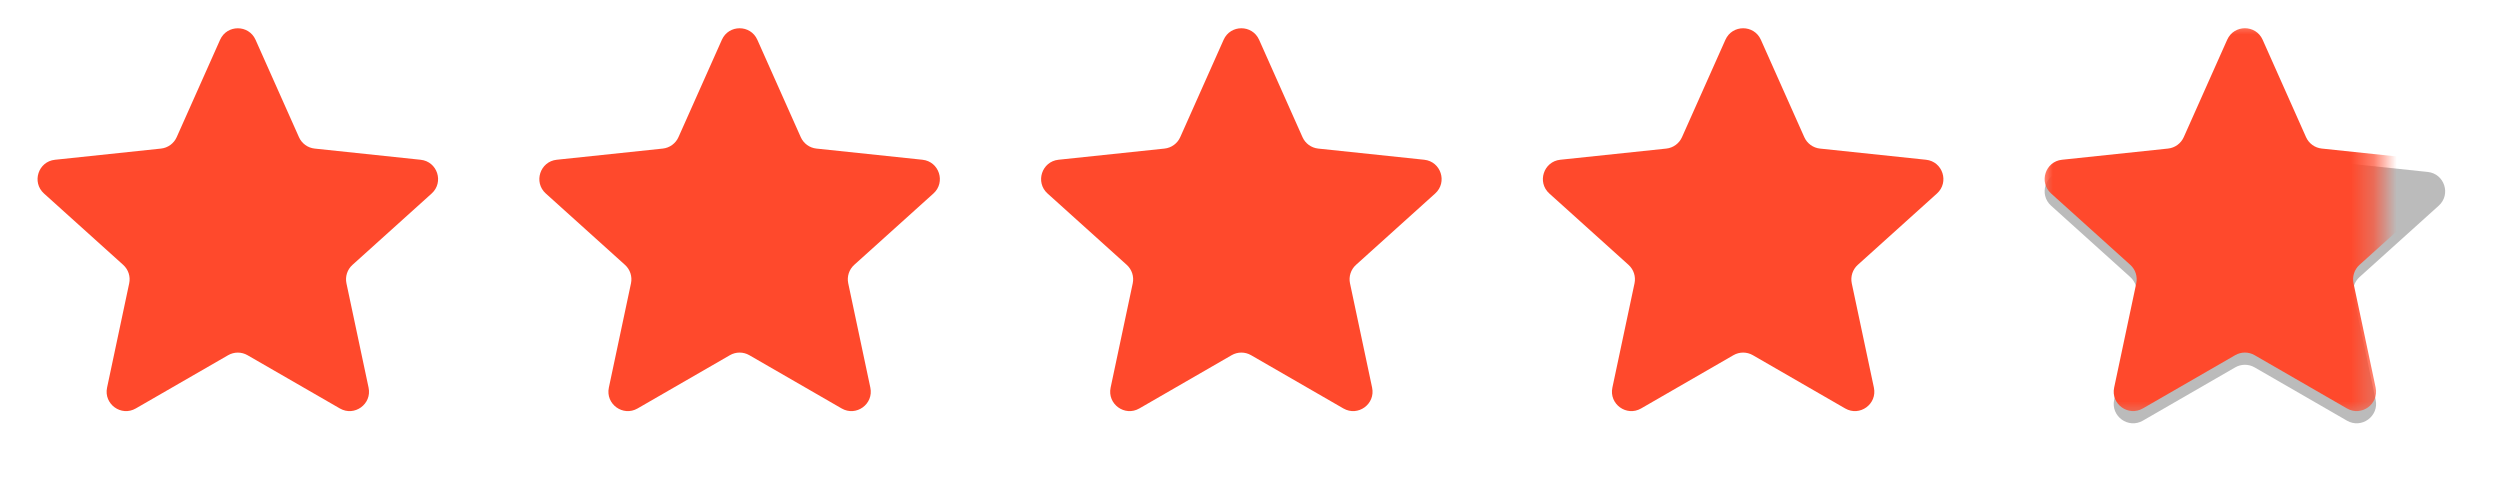<svg width="109" height="21" viewBox="0 0 109 21" fill="none" xmlns="http://www.w3.org/2000/svg">
<path d="M9.596 1.735C9.894 1.066 10.844 1.066 11.142 1.735L13.035 5.981C13.158 6.257 13.419 6.446 13.719 6.478L18.342 6.966C19.071 7.043 19.364 7.946 18.82 8.437L15.367 11.549C15.142 11.751 15.043 12.057 15.105 12.353L16.07 16.901C16.222 17.617 15.454 18.175 14.819 17.809L10.792 15.487C10.53 15.336 10.208 15.336 9.946 15.487L5.919 17.809C5.285 18.175 4.516 17.617 4.668 16.901L5.633 12.353C5.696 12.057 5.596 11.751 5.372 11.549L1.918 8.437C1.374 7.946 1.667 7.043 2.396 6.966L7.019 6.478C7.32 6.446 7.58 6.257 7.703 5.981L9.596 1.735Z" fill="#FF492C"/>
<path d="M31.474 1.734C31.772 1.065 32.722 1.065 33.02 1.734L34.913 5.98C35.036 6.256 35.296 6.446 35.597 6.478L40.22 6.965C40.948 7.042 41.242 7.946 40.698 8.436L37.244 11.548C37.02 11.75 36.92 12.057 36.983 12.353L37.947 16.9C38.099 17.617 37.331 18.175 36.697 17.809L32.67 15.486C32.408 15.335 32.086 15.335 31.824 15.486L27.797 17.809C27.162 18.175 26.394 17.617 26.546 16.9L27.511 12.353C27.573 12.057 27.474 11.75 27.249 11.548L23.796 8.436C23.252 7.946 23.545 7.042 24.274 6.965L28.897 6.478C29.197 6.446 29.458 6.256 29.581 5.98L31.474 1.734Z" fill="#FF492C"/>
<path d="M53.35 1.734C53.649 1.065 54.598 1.065 54.897 1.734L56.789 5.98C56.912 6.256 57.173 6.446 57.474 6.478L62.096 6.965C62.825 7.042 63.118 7.946 62.574 8.436L59.121 11.548C58.897 11.75 58.797 12.057 58.86 12.353L59.824 16.9C59.976 17.617 59.208 18.175 58.573 17.809L54.546 15.486C54.285 15.335 53.962 15.335 53.7 15.486L49.674 17.809C49.039 18.175 48.271 17.617 48.423 16.9L49.387 12.353C49.45 12.057 49.35 11.75 49.126 11.548L45.672 8.436C45.128 7.946 45.422 7.042 46.15 6.965L50.773 6.478C51.074 6.446 51.335 6.256 51.458 5.98L53.35 1.734Z" fill="#FF492C"/>
<path d="M75.228 1.734C75.526 1.065 76.476 1.065 76.774 1.734L78.667 5.98C78.79 6.256 79.051 6.446 79.351 6.478L83.974 6.965C84.703 7.042 84.996 7.946 84.452 8.436L80.999 11.548C80.774 11.75 80.675 12.057 80.737 12.353L81.702 16.9C81.854 17.617 81.086 18.175 80.451 17.809L76.424 15.486C76.162 15.335 75.84 15.335 75.578 15.486L71.551 17.809C70.917 18.175 70.148 17.617 70.3 16.9L71.265 12.353C71.328 12.057 71.228 11.75 71.004 11.548L67.55 8.436C67.006 7.946 67.3 7.042 68.028 6.965L72.651 6.478C72.952 6.446 73.212 6.256 73.335 5.98L75.228 1.734Z" fill="#FF492C"/>
<g filter="url(#filter0_i_1307_12786)">
<path d="M97.105 1.734C97.403 1.065 98.353 1.065 98.651 1.734L100.544 5.98C100.667 6.256 100.927 6.446 101.228 6.478L105.851 6.965C106.579 7.042 106.873 7.946 106.329 8.436L102.875 11.548C102.651 11.75 102.551 12.057 102.614 12.353L103.579 16.9C103.731 17.617 102.962 18.175 102.328 17.809L98.301 15.486C98.039 15.335 97.717 15.335 97.455 15.486L93.428 17.809C92.793 18.175 92.025 17.617 92.177 16.9L93.141 12.353C93.204 12.057 93.105 11.75 92.88 11.548L89.427 8.436C88.883 7.946 89.176 7.042 89.905 6.965L94.528 6.478C94.828 6.446 95.089 6.256 95.212 5.98L97.105 1.734Z" fill="#BBBBBB"/>
</g>
<mask id="mask0_1307_12786" style="mask-type:alpha" maskUnits="userSpaceOnUse" x="88" y="0" width="16" height="19">
<rect x="88.882" y="0.72" width="14.808" height="17.656" fill="#D9D9D9"/>
</mask>
<g mask="url(#mask0_1307_12786)">
<path d="M97.105 1.733C97.403 1.064 98.353 1.064 98.651 1.733L100.543 5.979C100.666 6.255 100.927 6.445 101.228 6.477L105.851 6.965C106.579 7.041 106.873 7.945 106.329 8.435L102.875 11.547C102.651 11.749 102.551 12.056 102.614 12.352L103.578 16.899C103.73 17.616 102.962 18.174 102.327 17.808L98.3 15.485C98.039 15.334 97.716 15.334 97.455 15.485L93.428 17.808C92.793 18.174 92.025 17.616 92.177 16.899L93.141 12.352C93.204 12.056 93.105 11.749 92.88 11.547L89.427 8.435C88.882 7.945 89.176 7.041 89.904 6.965L94.528 6.477C94.828 6.445 95.089 6.255 95.212 5.979L97.105 1.733Z" fill="#FF492C"/>
</g>
<defs>
<filter id="filter0_i_1307_12786" x="89.146" y="1.232" width="17.463" height="17.224" filterUnits="userSpaceOnUse" color-interpolation-filters="sRGB">
<feFlood flood-opacity="0" result="BackgroundImageFix"/>
<feBlend mode="normal" in="SourceGraphic" in2="BackgroundImageFix" result="shape"/>
<feColorMatrix in="SourceAlpha" type="matrix" values="0 0 0 0 0 0 0 0 0 0 0 0 0 0 0 0 0 0 127 0" result="hardAlpha"/>
<feOffset dy="0.532"/>
<feGaussianBlur stdDeviation="0.266"/>
<feComposite in2="hardAlpha" operator="arithmetic" k2="-1" k3="1"/>
<feColorMatrix type="matrix" values="0 0 0 0 0 0 0 0 0 0 0 0 0 0 0 0 0 0 0.2 0"/>
<feBlend mode="normal" in2="shape" result="effect1_innerShadow_1307_12786"/>
</filter>
</defs>
</svg>
